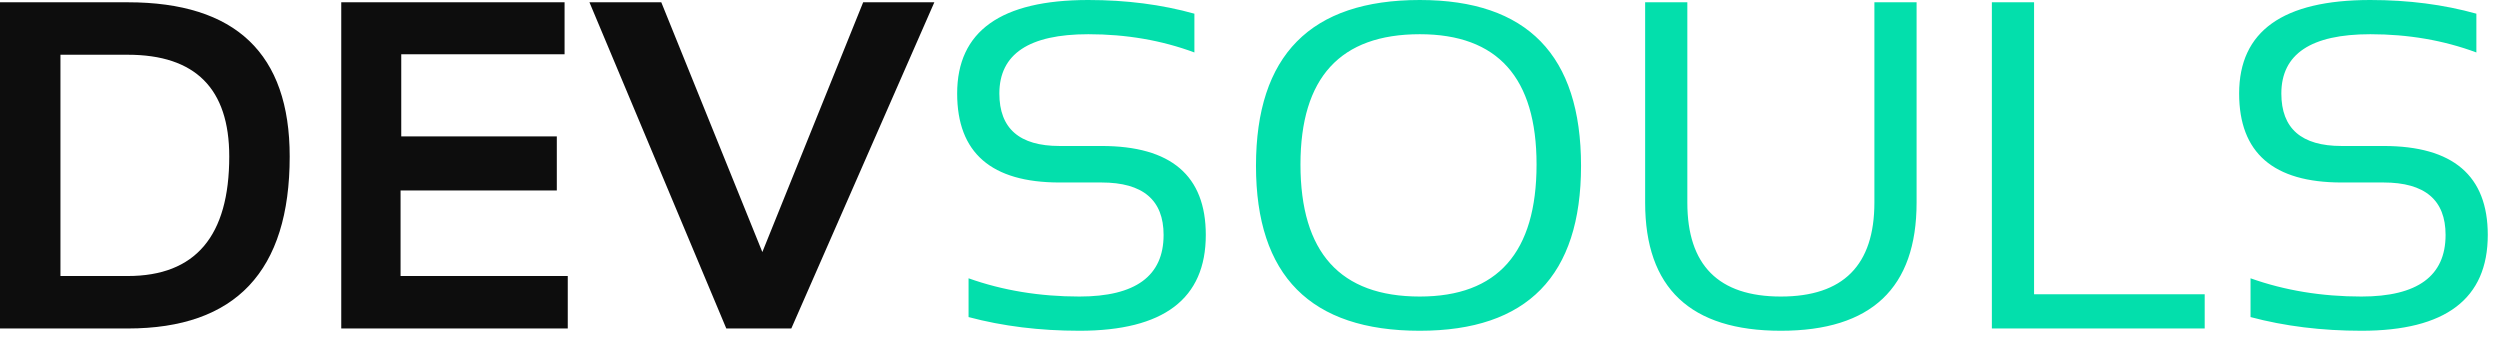 <svg width="198" height="27" viewBox="0 0 198 27" fill="none" xmlns="http://www.w3.org/2000/svg">
<path d="M10.117 21.86C15.477 21.86 18.157 18.705 18.157 12.394C18.157 7.022 15.477 4.336 10.117 4.336H4.788V21.86H10.117ZM0 26.016V0.181H10.117C18.669 0.181 22.944 4.252 22.944 12.394C22.944 21.475 18.669 26.016 10.117 26.016H0ZM44.714 0.181V4.3H31.779V10.804H44.1V15.085H31.725V21.86H44.967V26.016H27.027V0.181H44.714ZM74 0.181L62.672 26.016H57.523L46.684 0.181H52.374L60.378 19.963L68.363 0.181H74Z" fill="#0D0D0D"/>
<path d="M76.71 25.112V22.041C79.42 23.005 82.347 23.486 85.49 23.486C89.935 23.486 92.157 21.86 92.157 18.608C92.157 15.838 90.519 14.453 87.243 14.453H83.918C78.511 14.453 75.807 12.104 75.807 7.407C75.807 2.469 79.269 0 86.195 0C89.206 0 92.006 0.361 94.596 1.084V4.155C92.006 3.192 89.206 2.71 86.195 2.71C81.498 2.71 79.149 4.276 79.149 7.407C79.149 10.177 80.739 11.562 83.918 11.562H87.243C92.747 11.562 95.499 13.911 95.499 18.608C95.499 23.667 92.163 26.196 85.49 26.196C82.347 26.196 79.42 25.835 76.71 25.112ZM102.997 13.026C102.997 20 106.146 23.486 112.445 23.486C118.612 23.486 121.695 20 121.695 13.026C121.695 6.149 118.612 2.71 112.445 2.71C106.146 2.71 102.997 6.149 102.997 13.026ZM99.474 13.134C99.474 4.378 103.798 0 112.445 0C120.961 0 125.218 4.378 125.218 13.134C125.218 21.842 120.961 26.196 112.445 26.196C103.798 26.196 99.474 21.842 99.474 13.134ZM130.295 16.043V0.181H133.637V16.043C133.637 21.005 136.106 23.486 141.044 23.486C145.983 23.486 148.452 21.005 148.452 16.043V0.181H151.794V16.043C151.794 22.812 148.211 26.196 141.044 26.196C133.878 26.196 130.295 22.812 130.295 16.043ZM161.098 0.181V23.306H174.612V26.016H157.756V0.181H161.098ZM178.243 25.112V22.041C180.953 23.005 183.88 23.486 187.023 23.486C191.468 23.486 193.69 21.86 193.69 18.608C193.69 15.838 192.052 14.453 188.776 14.453H185.452C180.044 14.453 177.34 12.104 177.34 7.407C177.34 2.469 180.803 0 187.728 0C190.739 0 193.539 0.361 196.129 1.084V4.155C193.539 3.192 190.739 2.71 187.728 2.71C183.031 2.71 180.682 4.276 180.682 7.407C180.682 10.177 182.272 11.562 185.452 11.562H188.776C194.28 11.562 197.032 13.911 197.032 18.608C197.032 23.667 193.696 26.196 187.023 26.196C183.88 26.196 180.953 25.835 178.243 25.112Z" fill="#03DFAC"/>
</svg>
